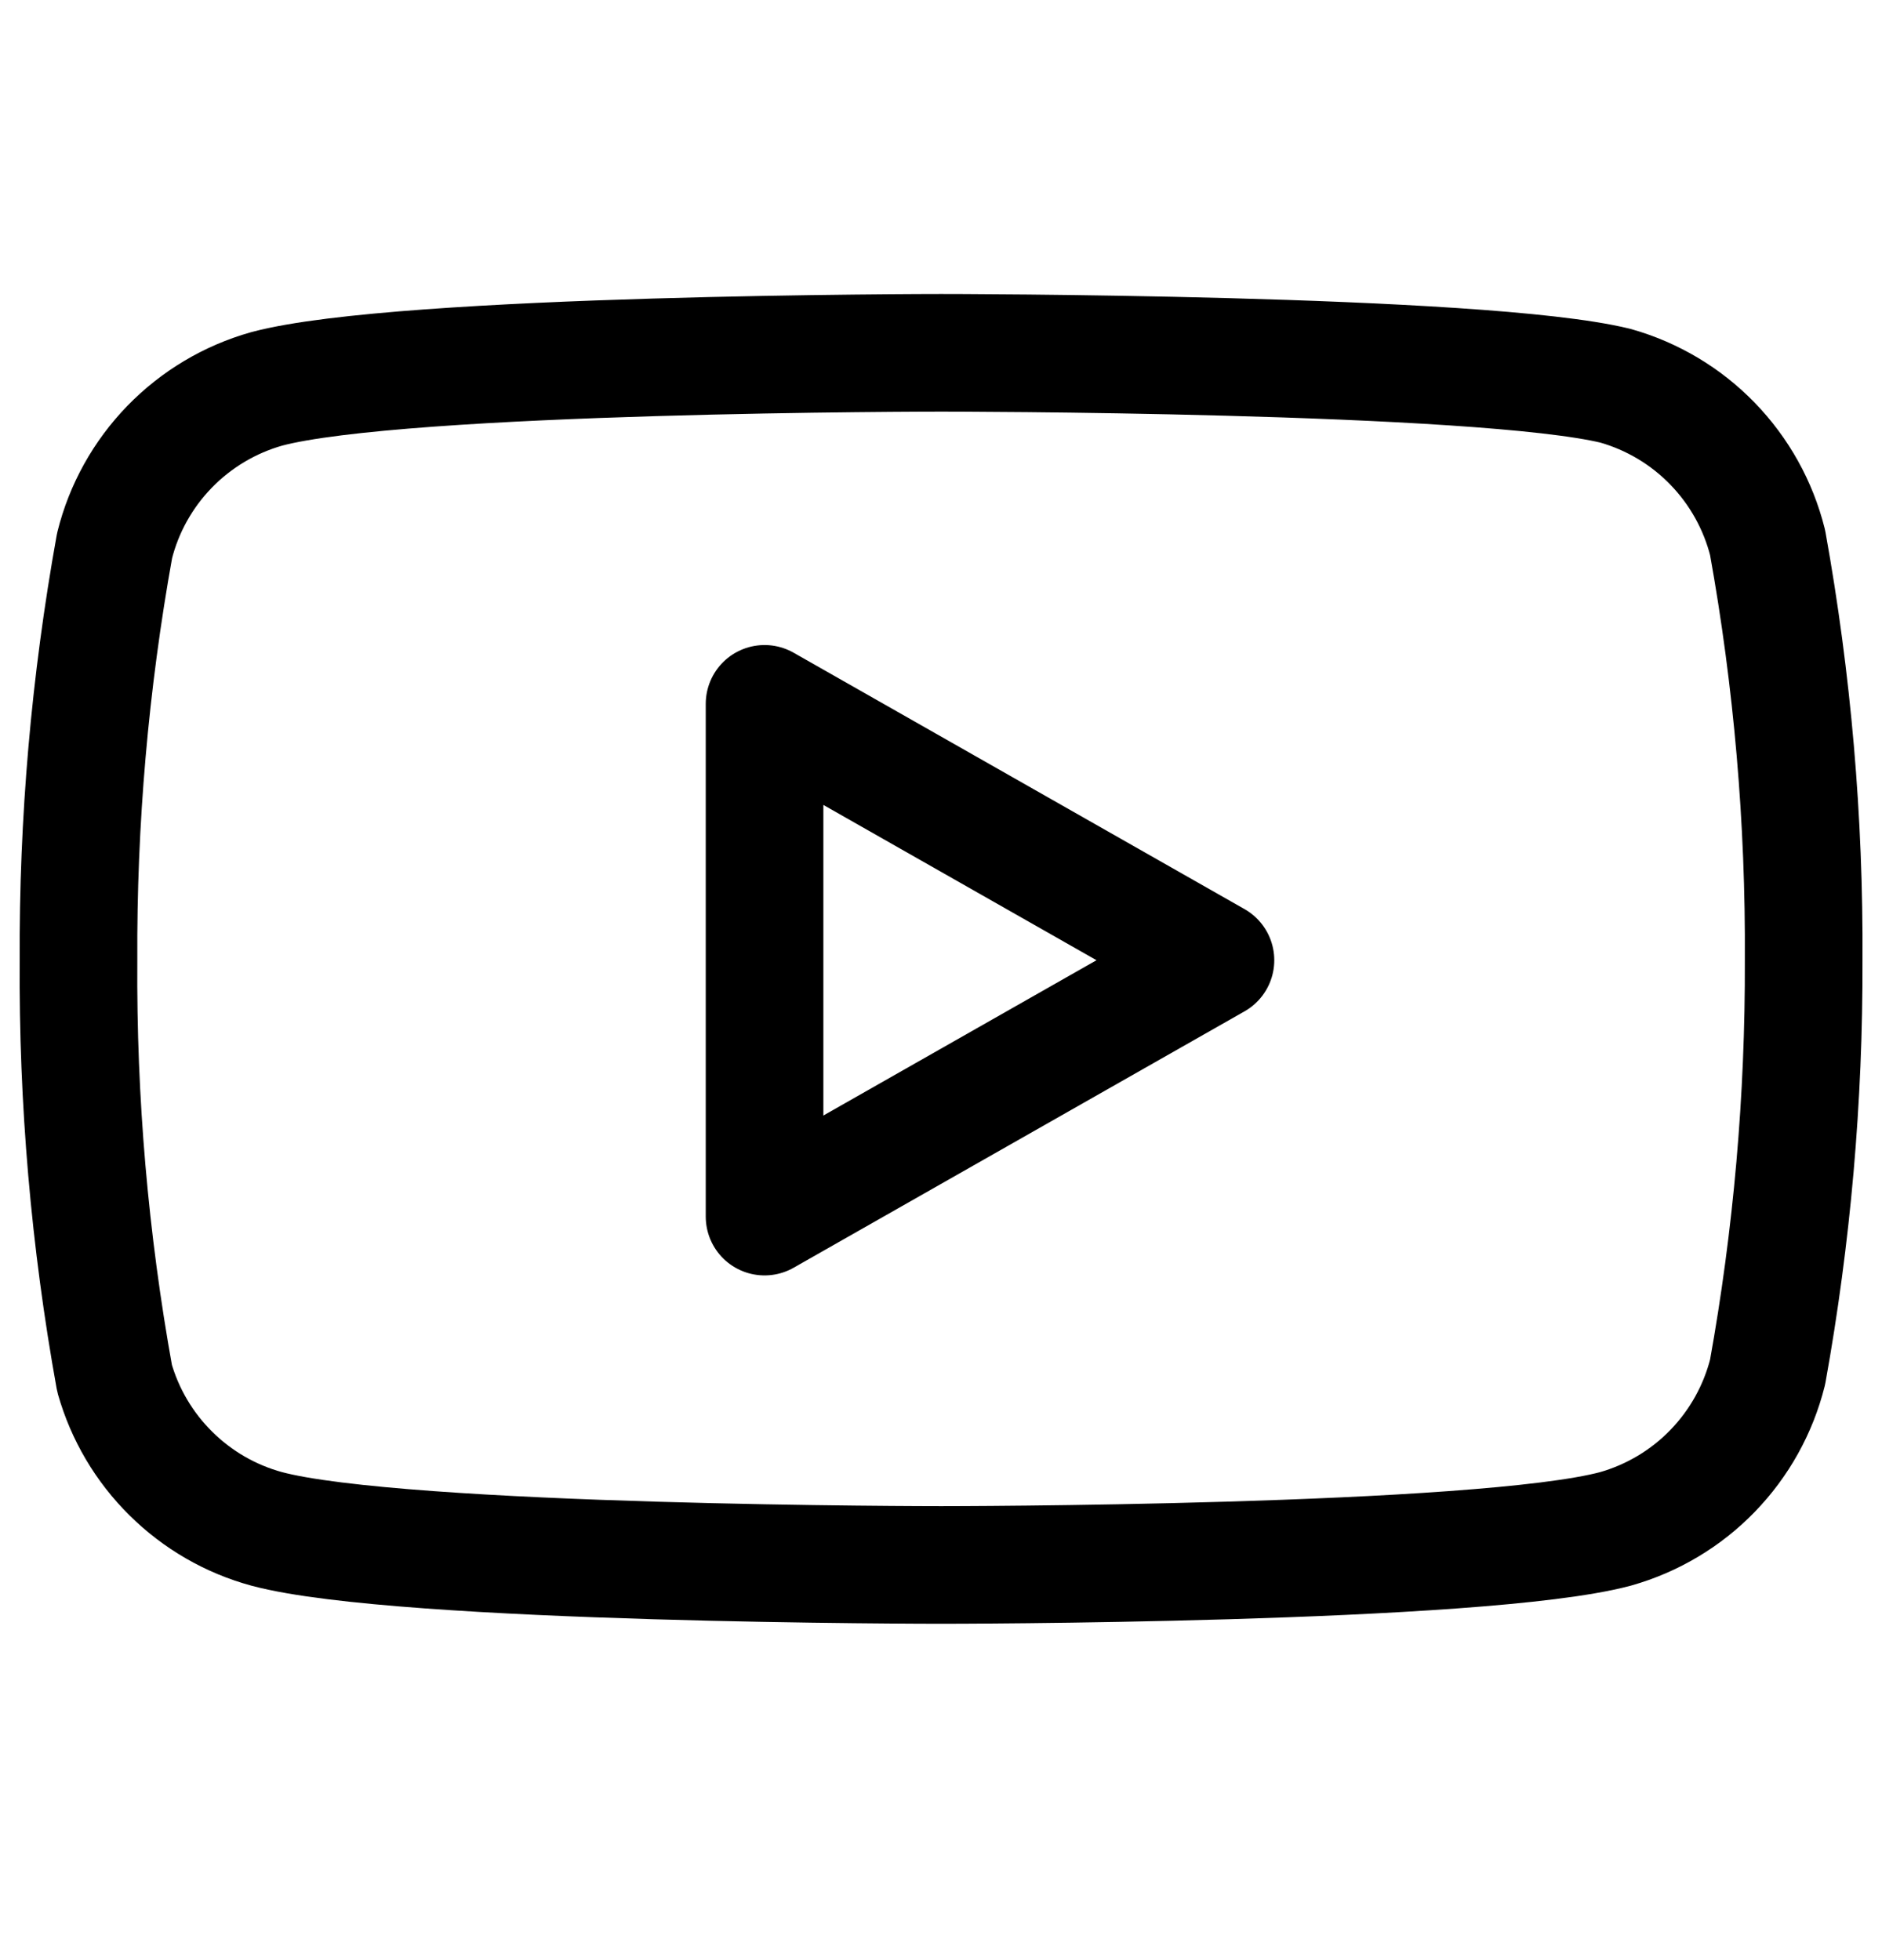 <svg width="24" height="25" viewBox="0 0 24 25" fill="none" xmlns="http://www.w3.org/2000/svg">
<path d="M22.541 6.92C22.422 6.445 22.18 6.011 21.839 5.659C21.499 5.308 21.071 5.053 20.601 4.92C18.881 4.5 12.001 4.5 12.001 4.5C12.001 4.5 5.121 4.5 3.401 4.96C2.93 5.093 2.503 5.348 2.162 5.699C1.821 6.051 1.579 6.485 1.461 6.96C1.146 8.706 0.992 10.476 1.001 12.25C0.989 14.037 1.143 15.821 1.461 17.58C1.592 18.04 1.839 18.458 2.179 18.794C2.519 19.131 2.939 19.374 3.401 19.5C5.121 19.96 12.001 19.96 12.001 19.96C12.001 19.96 18.881 19.96 20.601 19.5C21.071 19.367 21.499 19.112 21.839 18.761C22.18 18.409 22.422 17.975 22.541 17.5C22.853 15.768 23.007 14.01 23.001 12.25C23.012 10.463 22.858 8.679 22.541 6.92Z" stroke="black" stroke-width="1.5" stroke-linecap="round" stroke-linejoin="round"/>
<path d="M9.75 15.517L15.5 12.247L9.75 8.977V15.517Z" stroke="black" stroke-width="1.5" stroke-linecap="round" stroke-linejoin="round"/>
</svg>
